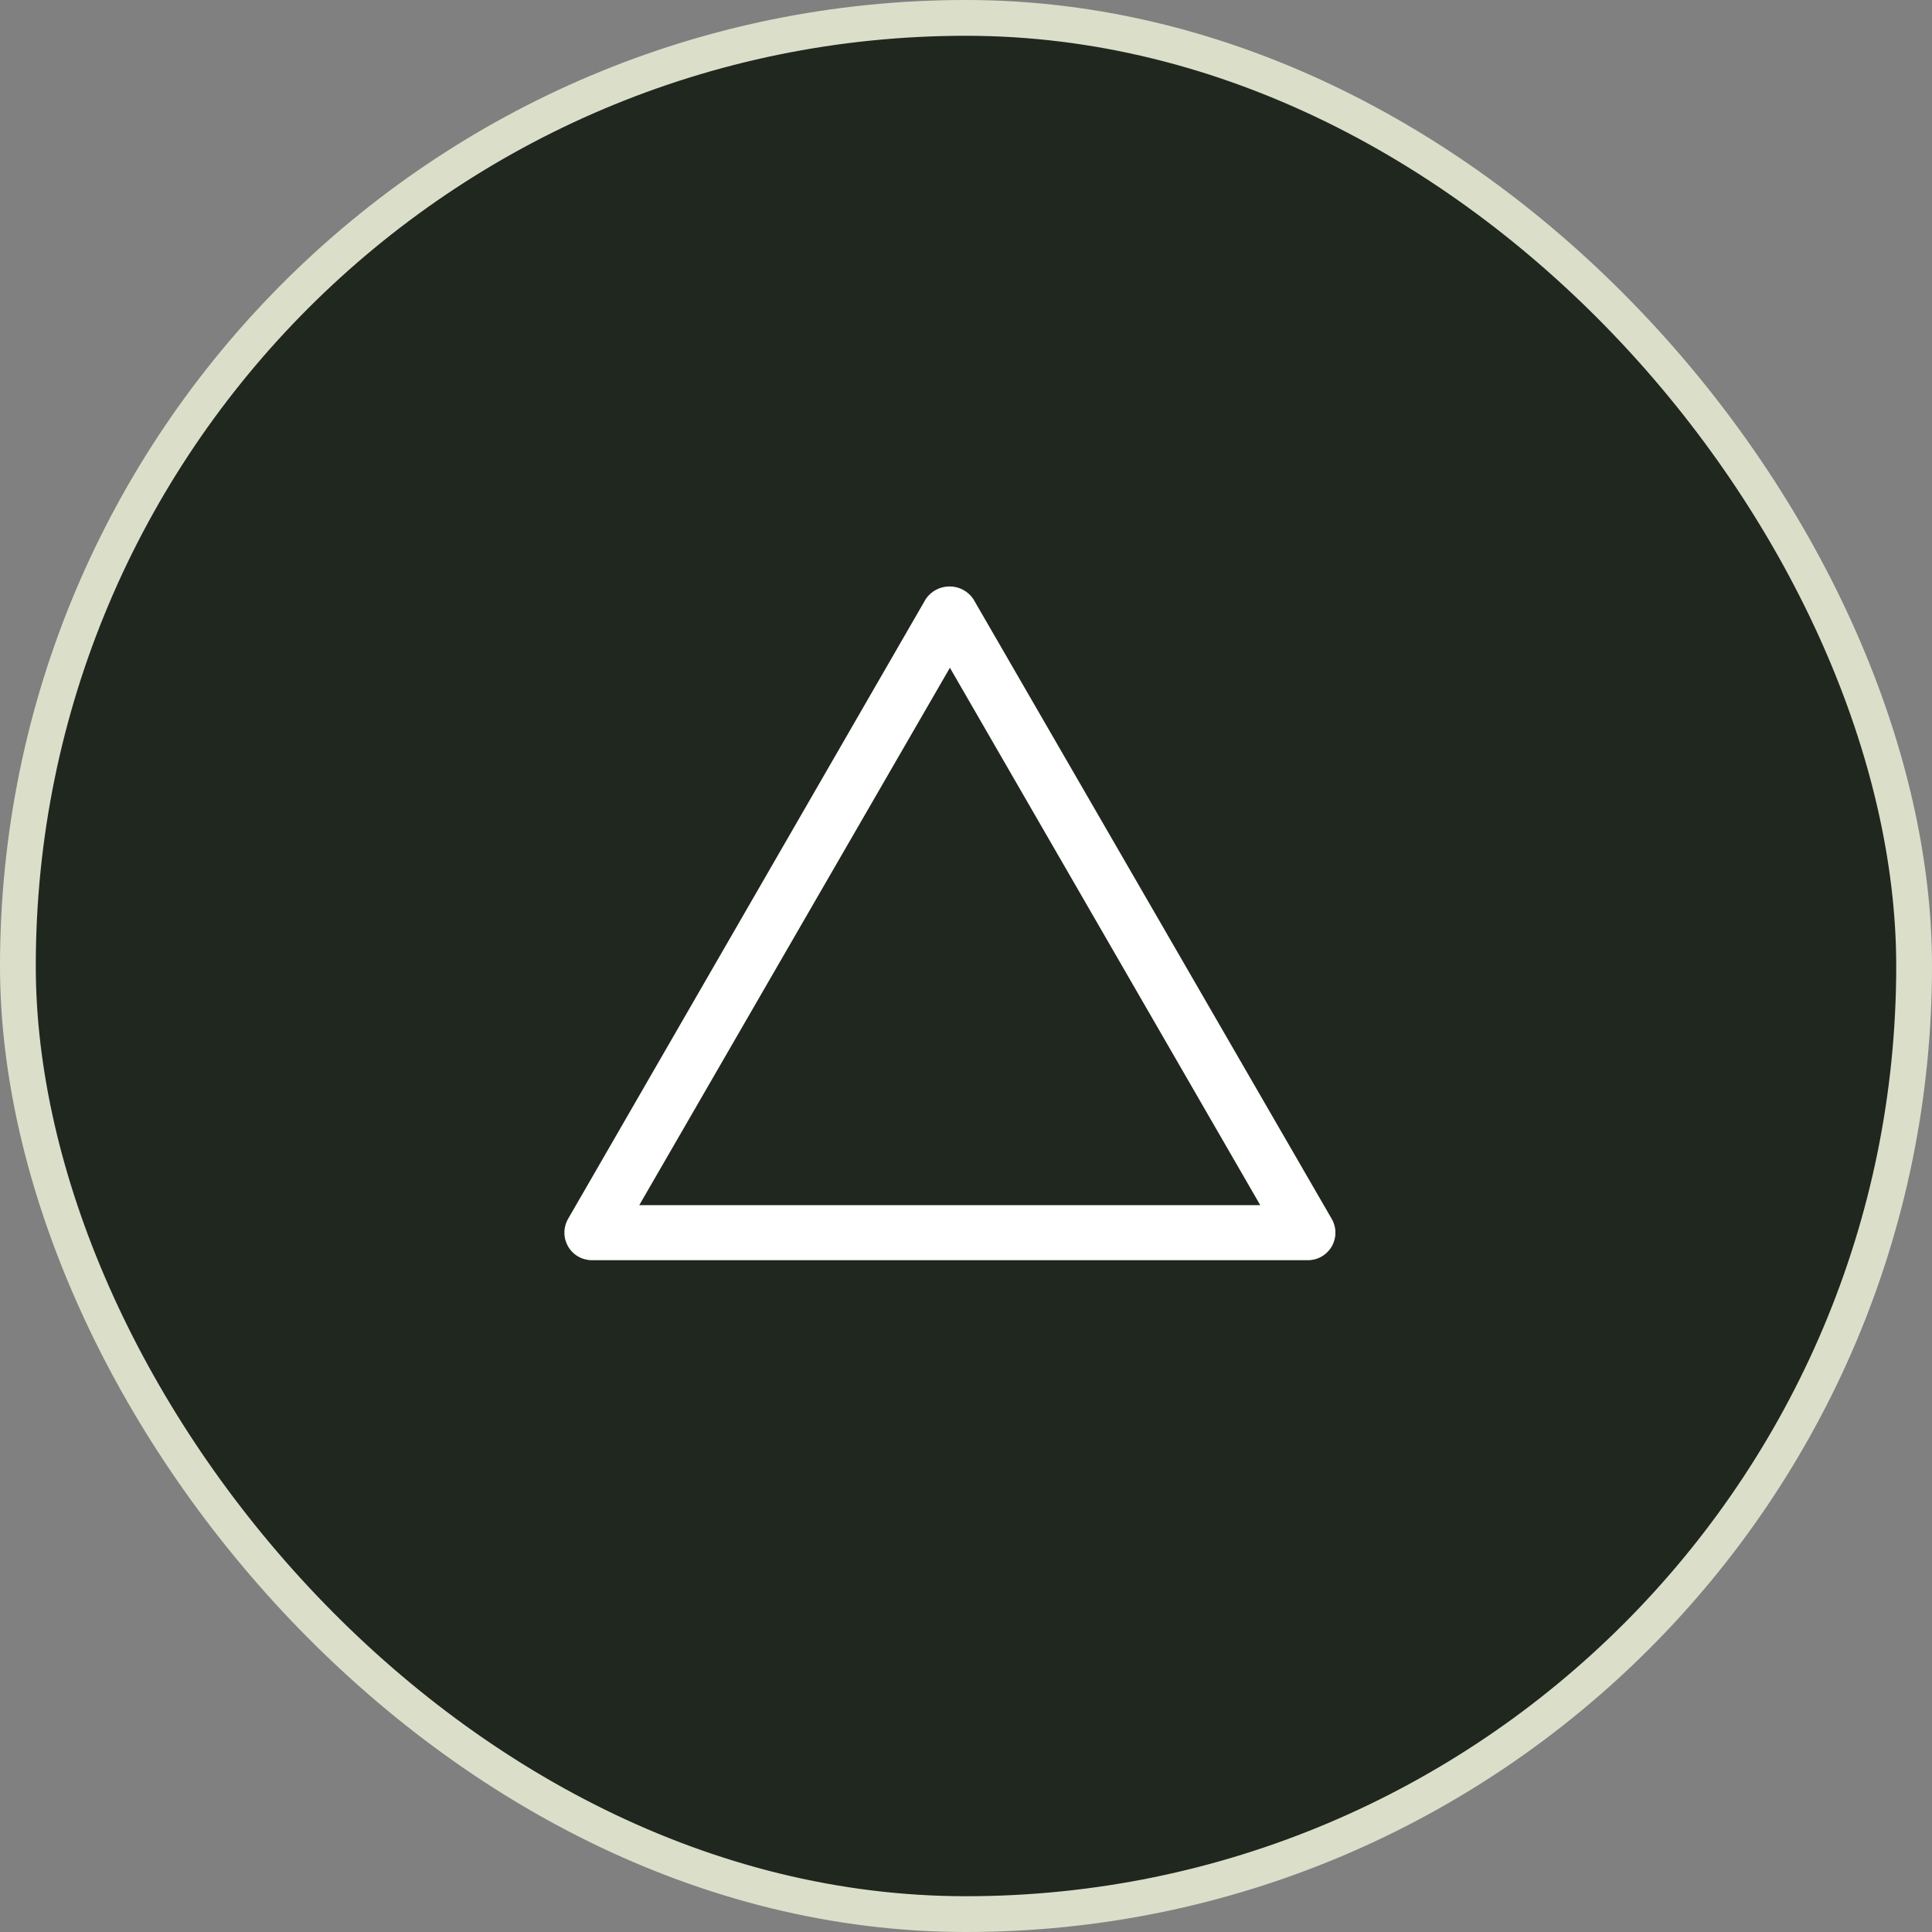 <svg width="32" height="32" viewBox="0 0 54 54" fill="none" xmlns="http://www.w3.org/2000/svg">
<rect x="0" y="0" width="54" height="54" fill="#808080" stroke="none"/>
<g clip-path="url(#clip0_1204_6628)">
<rect x="0.5" y="0.5" width="53" height="53" rx="26.5" fill="#20271E" stroke="#DBDFCA"/>
<path d="M37.223 34.07L27.207 16.747C27.134 16.637 27.035 16.547 26.918 16.485C26.802 16.423 26.672 16.391 26.54 16.391C26.408 16.391 26.278 16.423 26.162 16.485C26.046 16.547 25.946 16.637 25.873 16.747L15.877 34.07C15.81 34.187 15.775 34.319 15.775 34.455C15.775 34.59 15.811 34.722 15.878 34.839C15.946 34.956 16.043 35.053 16.16 35.12C16.277 35.188 16.41 35.223 16.544 35.223H36.546C36.682 35.225 36.816 35.191 36.934 35.124C37.052 35.057 37.151 34.961 37.22 34.843C37.288 34.726 37.325 34.593 37.326 34.457C37.326 34.321 37.291 34.188 37.223 34.07ZM17.868 33.684L26.55 18.664L35.224 33.684H17.868Z" fill="white"/>
</g>
<defs>
<clipPath id="clip0_1204_6628">
<rect width="54" height="54" fill="white"/>
</clipPath>
</defs>
</svg>
